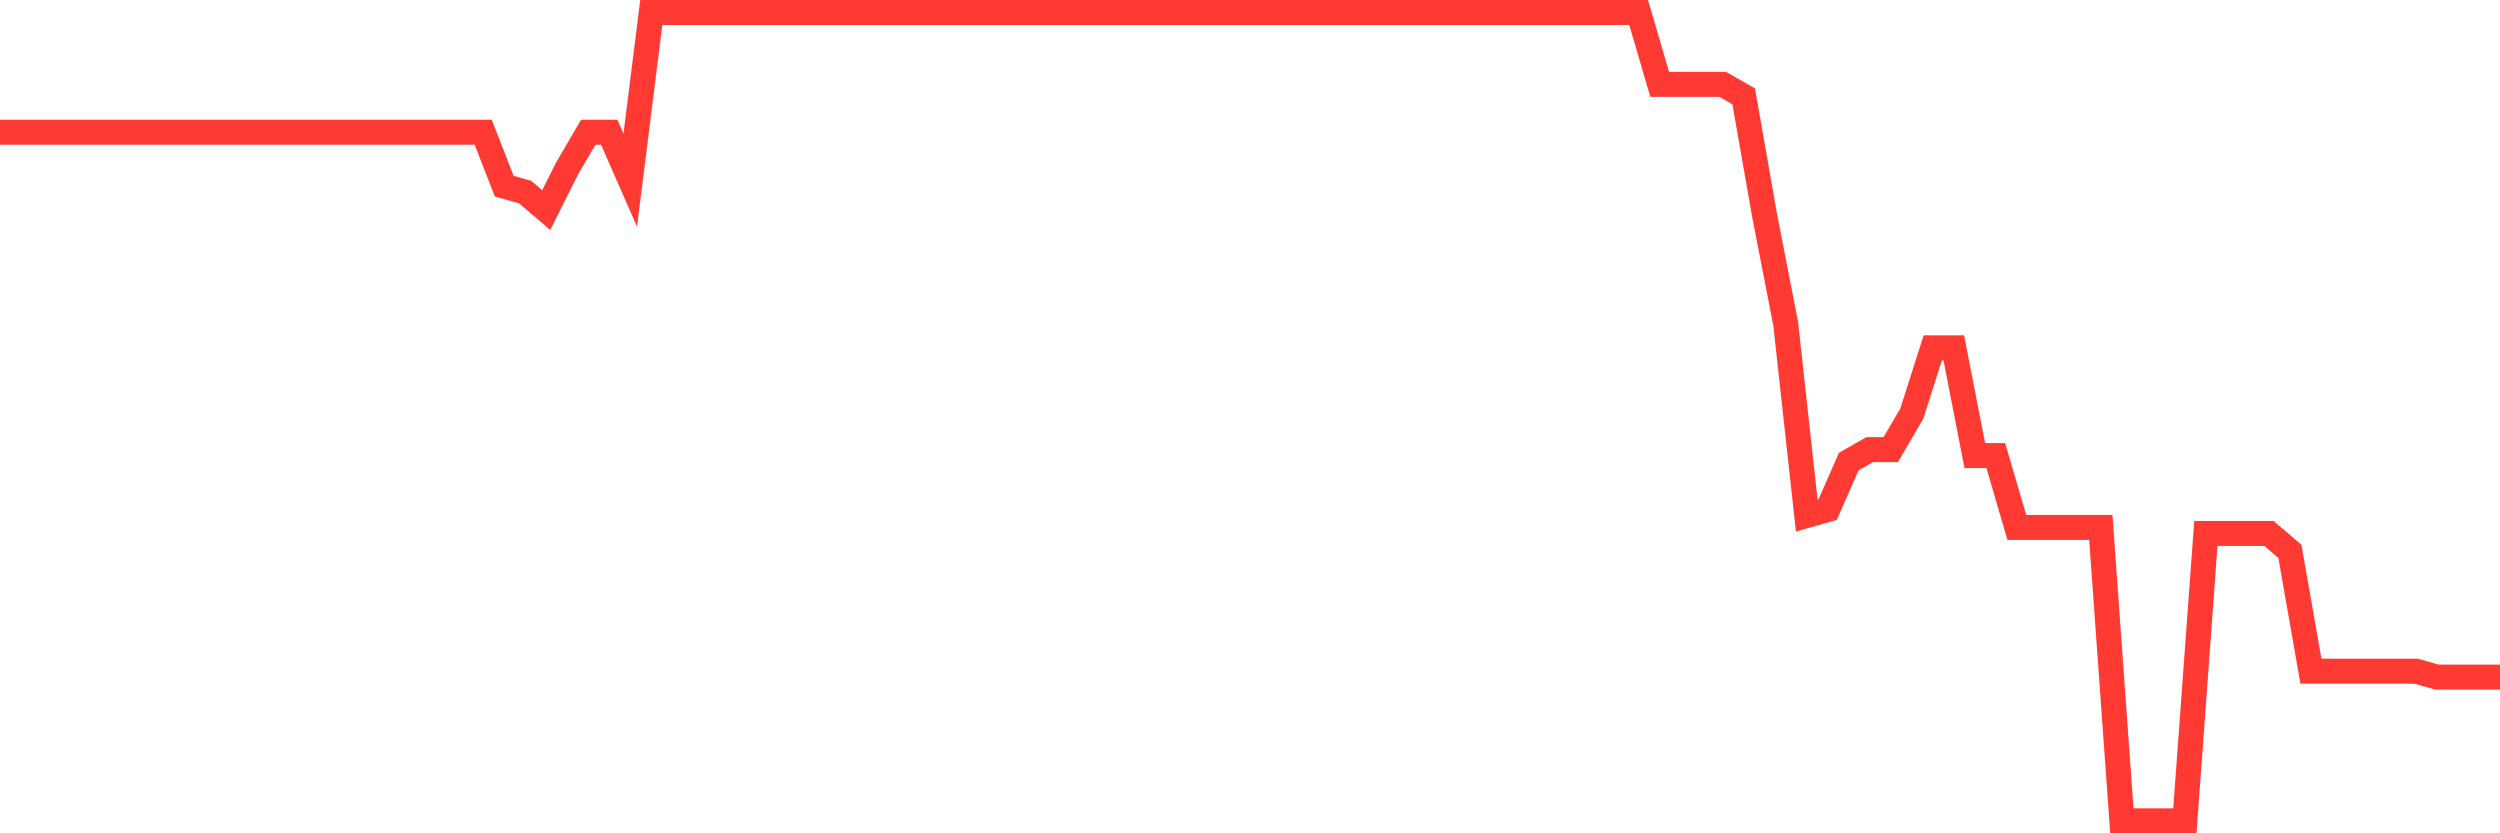 <svg
  xmlns="http://www.w3.org/2000/svg"
  xmlns:xlink="http://www.w3.org/1999/xlink"
  width="120"
  height="40"
  viewBox="0 0 120 40"
  preserveAspectRatio="none"
>
  <polyline
    points="0,6.348 1.008,6.348 2.017,6.348 3.025,6.348 4.034,6.348 5.042,6.348 6.05,6.348 7.059,6.348 8.067,6.348 9.076,6.348 10.084,6.348 11.092,6.348 12.101,6.348 13.109,6.348 14.118,6.348 15.126,6.348 16.134,6.348 17.143,6.348 18.151,6.348 19.16,6.348 20.168,6.348 21.176,6.348 22.185,6.348 23.193,6.348 24.202,8.935 25.21,9.222 26.218,10.084 27.227,8.073 28.235,6.348 29.244,6.348 30.252,8.647 31.261,0.6 32.269,0.6 33.277,0.6 34.286,0.6 35.294,0.6 36.303,0.6 37.311,0.6 38.319,0.6 39.328,0.6 40.336,0.6 41.345,0.6 42.353,0.6 43.361,0.6 44.37,0.6 45.378,0.6 46.387,0.6 47.395,0.6 48.403,0.6 49.412,0.6 50.42,0.6 51.429,0.6 52.437,0.6 53.445,0.6 54.454,0.6 55.462,0.6 56.471,0.6 57.479,0.6 58.487,0.6 59.496,0.6 60.504,0.6 61.513,0.6 62.521,0.6 63.529,0.6 64.538,0.6 65.546,0.6 66.555,0.6 67.563,0.6 68.571,0.6 69.58,0.6 70.588,0.6 71.597,0.6 72.605,0.6 73.613,0.6 74.622,0.6 75.63,0.6 76.639,0.6 77.647,0.6 78.655,0.6 79.664,4.049 80.672,4.049 81.681,4.049 82.689,4.049 83.697,4.624 84.706,10.372 85.714,15.545 86.723,24.742 87.731,24.455 88.739,22.156 89.748,21.581 90.756,21.581 91.765,19.856 92.773,16.695 93.782,16.695 94.79,21.868 95.798,21.868 96.807,25.317 97.815,25.317 98.824,25.317 99.832,25.317 100.84,25.317 101.849,39.4 102.857,39.4 103.866,39.4 104.874,39.4 105.882,25.604 106.891,25.604 107.899,25.604 108.908,25.604 109.916,26.467 110.924,32.215 111.933,32.215 112.941,32.215 113.95,32.215 114.958,32.215 115.966,32.215 116.975,32.502 117.983,32.502 118.992,32.502 120,32.502"
    fill="none"
    stroke="#ff3a33"
    stroke-width="1.2"
  >
  </polyline>
</svg>